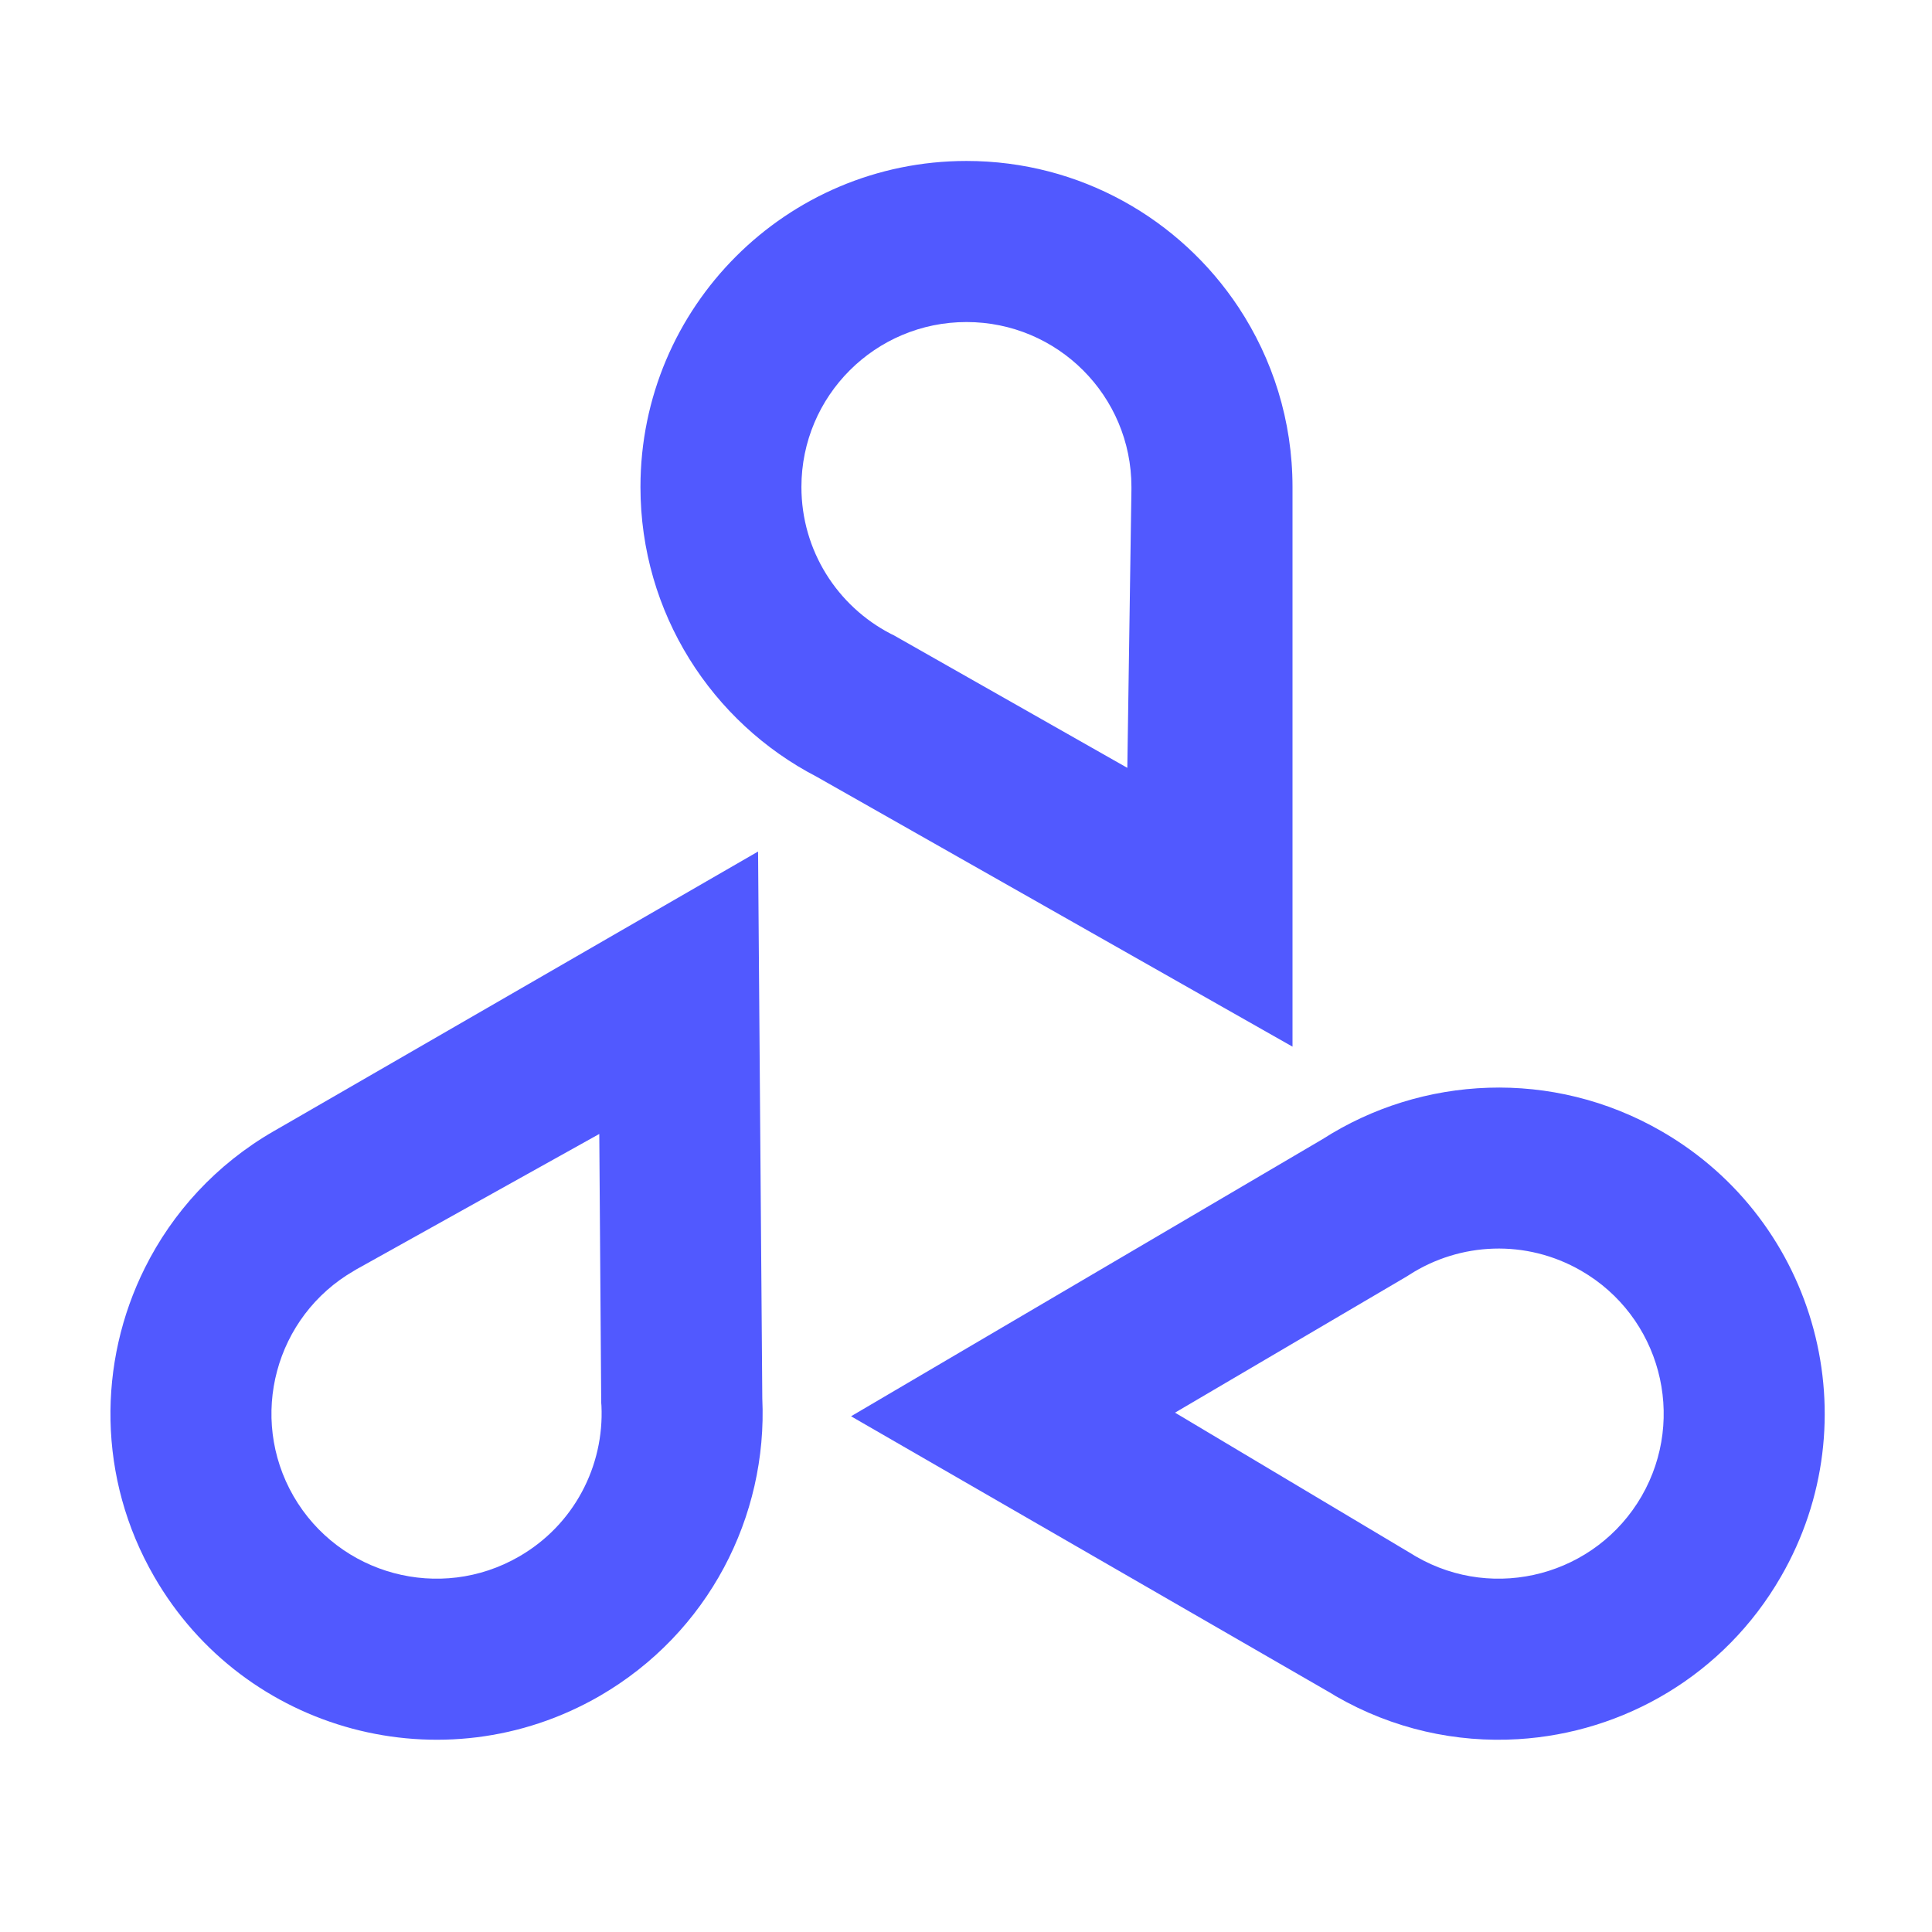 <svg width="16" height="16" viewBox="0 0 16 16" fill="none" xmlns="http://www.w3.org/2000/svg">
<path fill-rule="evenodd" clip-rule="evenodd" d="M6.764 6.433C5.897 5.984 5.304 5.078 5.304 4.033C5.304 2.542 6.513 1.333 8.004 1.333C8.945 1.333 9.774 1.815 10.257 2.545C10.539 2.972 10.704 3.483 10.704 4.033C10.704 4.047 10.704 4.06 10.704 4.073L10.704 8.668L6.764 6.433ZM9.336 6.359L9.37 4.054C9.37 4.047 9.37 4.04 9.37 4.033C9.37 3.278 8.759 2.667 8.004 2.667C7.249 2.667 6.637 3.278 6.637 4.033C6.637 4.56 6.935 5.02 7.377 5.249L7.4 5.26L9.336 6.359Z" fill="#5159FF"/>
<path fill-rule="evenodd" clip-rule="evenodd" d="M6.313 11.581C6.358 12.557 5.869 13.523 4.965 14.046C3.674 14.791 2.022 14.349 1.277 13.057C0.806 12.242 0.809 11.283 1.2 10.5C1.428 10.042 1.789 9.644 2.265 9.369C2.277 9.362 2.288 9.356 2.3 9.349L6.278 7.052L6.313 11.581ZM4.963 9.391L2.95 10.513C2.944 10.517 2.938 10.52 2.932 10.524C2.278 10.901 2.054 11.737 2.431 12.391C2.809 13.044 3.645 13.268 4.298 12.891C4.755 12.628 5.004 12.14 4.981 11.642L4.979 11.617L4.963 9.391Z" fill="#5159FF"/>
<path fill-rule="evenodd" clip-rule="evenodd" d="M13.761 9.369C12.857 8.847 11.775 8.907 10.953 9.434L7.048 11.729L11.027 14.025C11.038 14.032 11.05 14.039 11.061 14.046C11.537 14.321 12.062 14.434 12.573 14.403C13.447 14.35 14.279 13.873 14.749 13.057C15.495 11.766 15.053 10.115 13.761 9.369ZM11.71 12.88L9.731 11.699L11.65 10.571L11.672 10.557C12.091 10.288 12.638 10.26 13.095 10.524C13.748 10.901 13.972 11.737 13.595 12.391C13.217 13.044 12.381 13.268 11.728 12.891C11.725 12.889 11.721 12.887 11.718 12.885C11.715 12.884 11.713 12.882 11.71 12.88Z" fill="#5159FF"/>
</svg>
